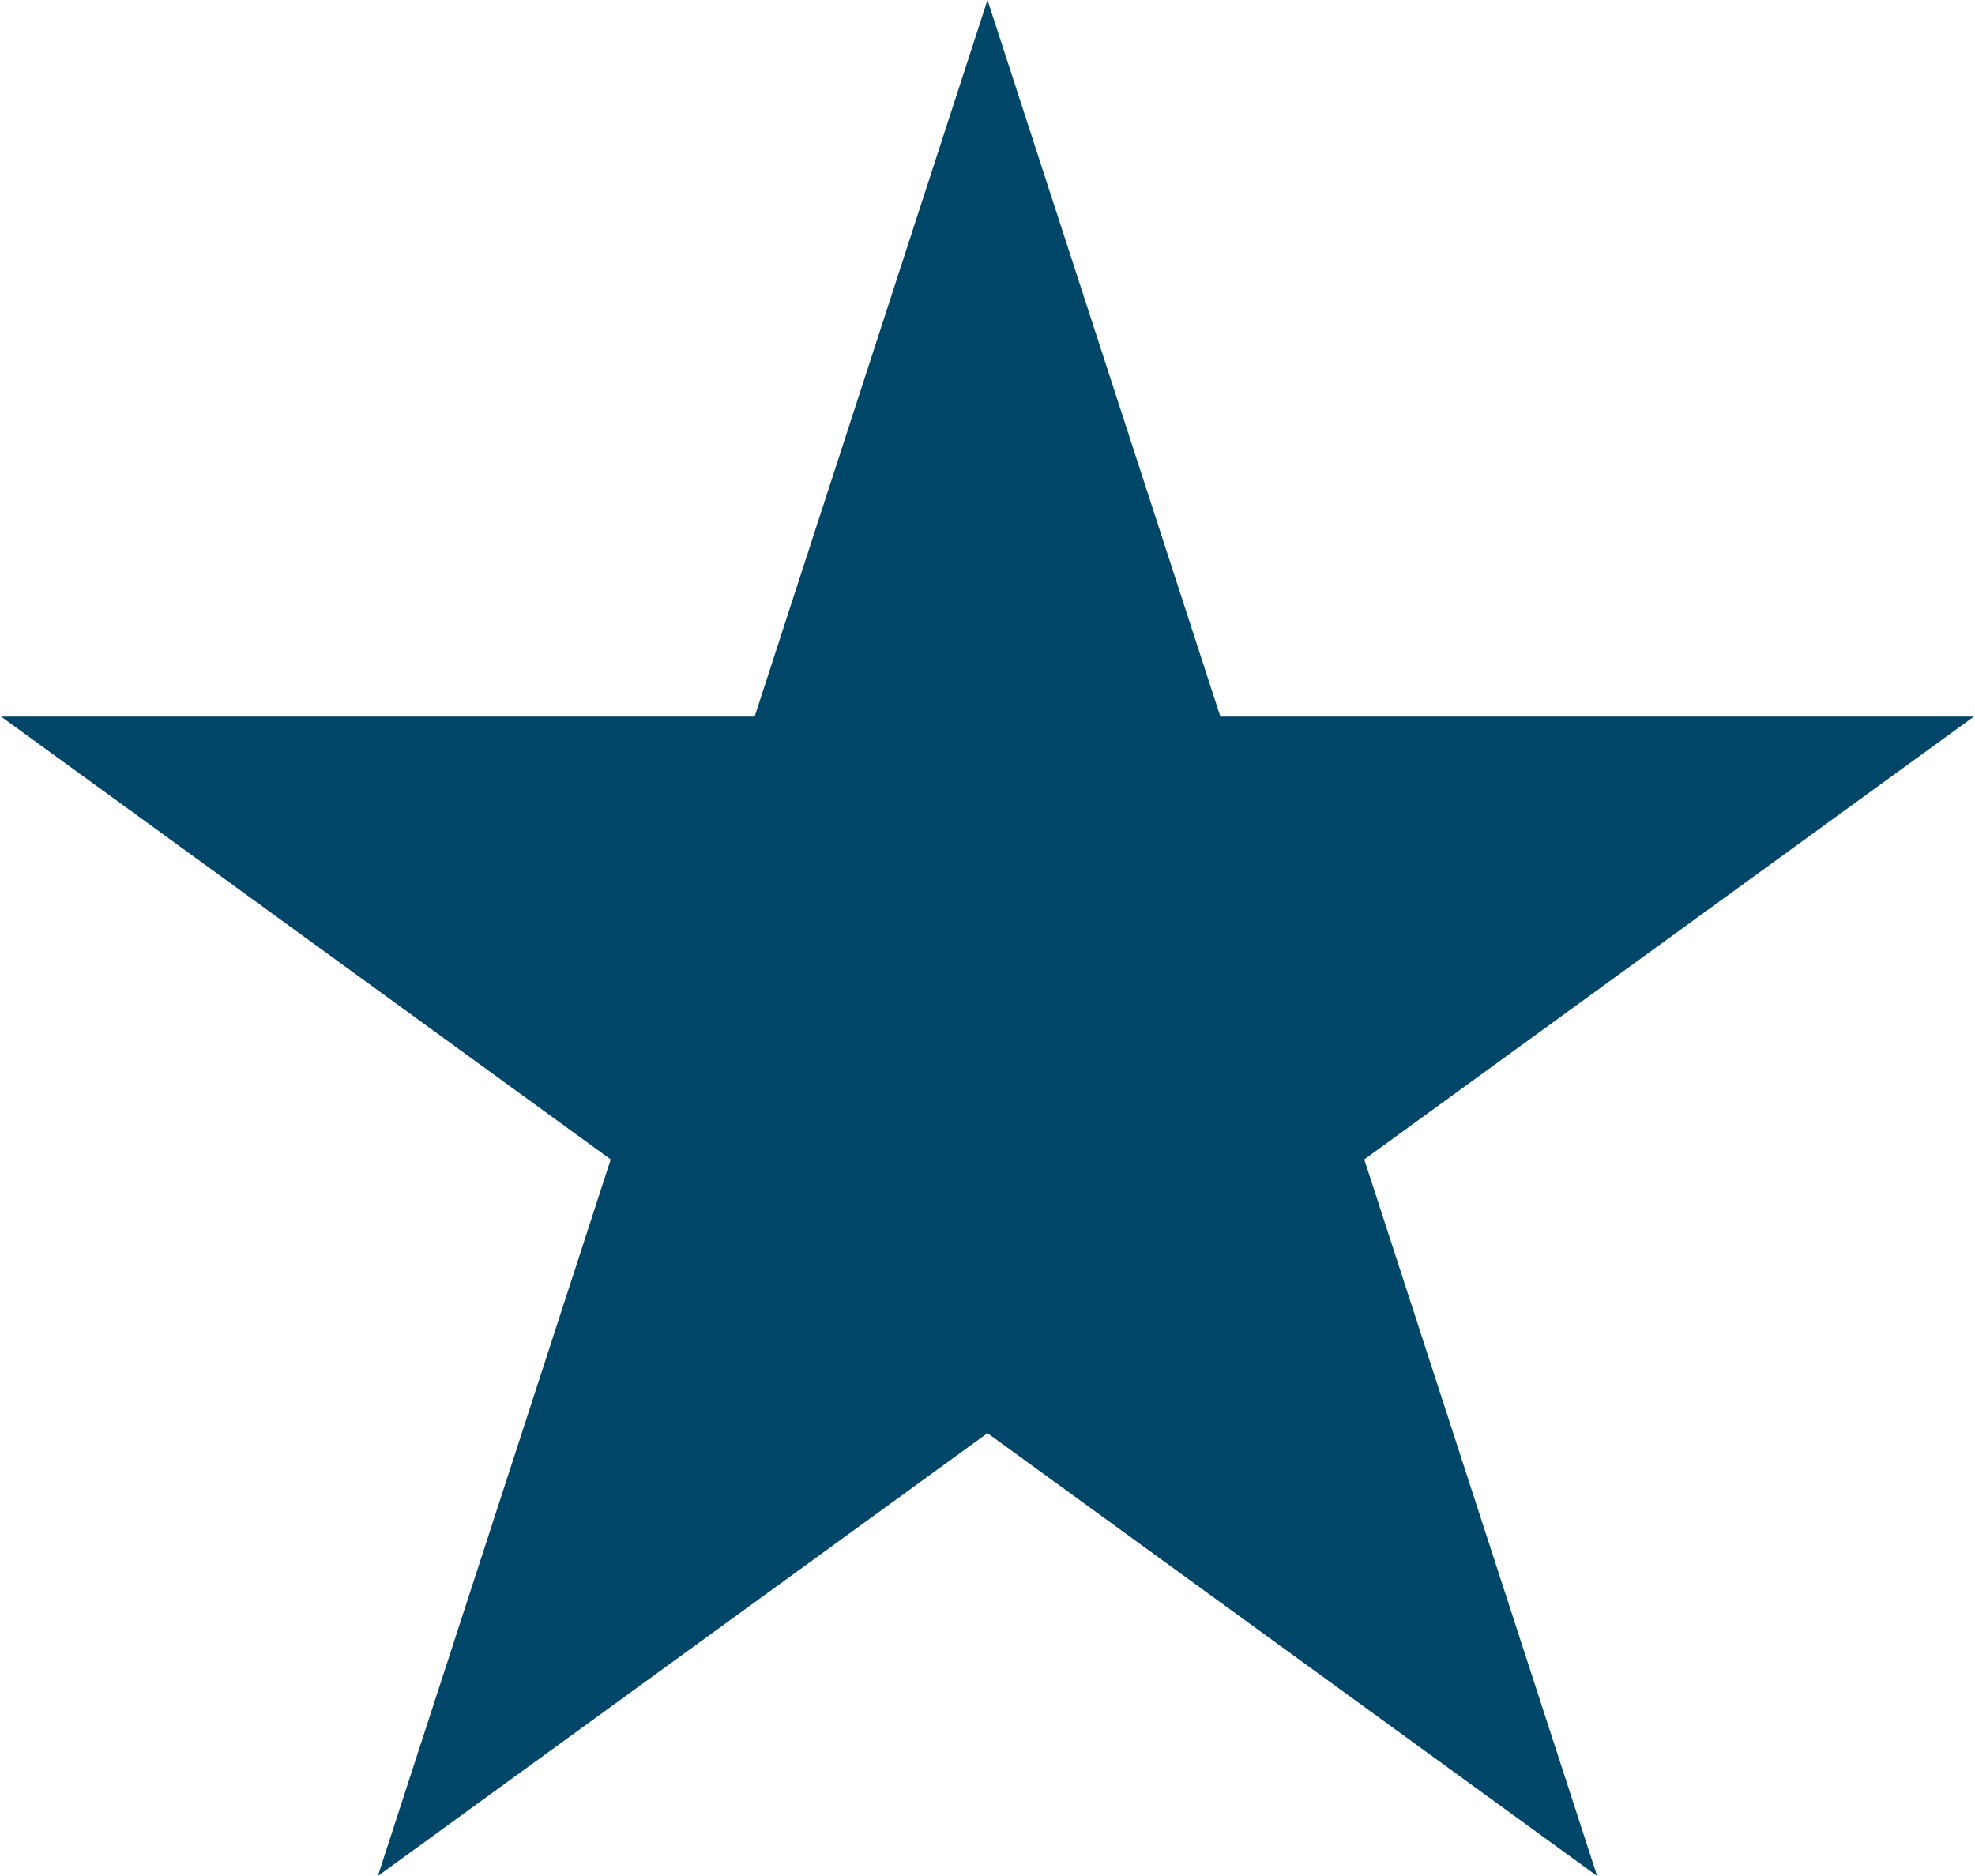 <?xml version="1.0" encoding="utf-8"?><!DOCTYPE svg PUBLIC "-//W3C//DTD SVG 1.0//EN" "http://www.w3.org/TR/2001/REC-SVG-20010904/DTD/svg10.dtd"><svg xmlns="http://www.w3.org/2000/svg" xmlns:xlink="http://www.w3.org/1999/xlink" version="1.0" x="0px" y="0px" viewBox="0 0 100 95.105" enable-background="new 0 0 100 95.105" xml:space="preserve" aria-hidden="true" width="100px" height="95px" style="fill:url(#CerosGradient_id4a1707b12);"><defs><linearGradient class="cerosgradient" data-cerosgradient="true" id="CerosGradient_id4a1707b12" gradientUnits="userSpaceOnUse" x1="50%" y1="100%" x2="50%" y2="0%"><stop offset="0%" stop-color="#004668"/><stop offset="100%" stop-color="#004668"/></linearGradient><linearGradient/></defs><polygon points="50,0 61.803,36.327 100,36.327 69.098,58.778 80.902,95.105 50,72.654 19.098,95.105 30.902,58.778 0,36.327   38.197,36.327 " style="fill:url(#CerosGradient_id4a1707b12);"/></svg>
